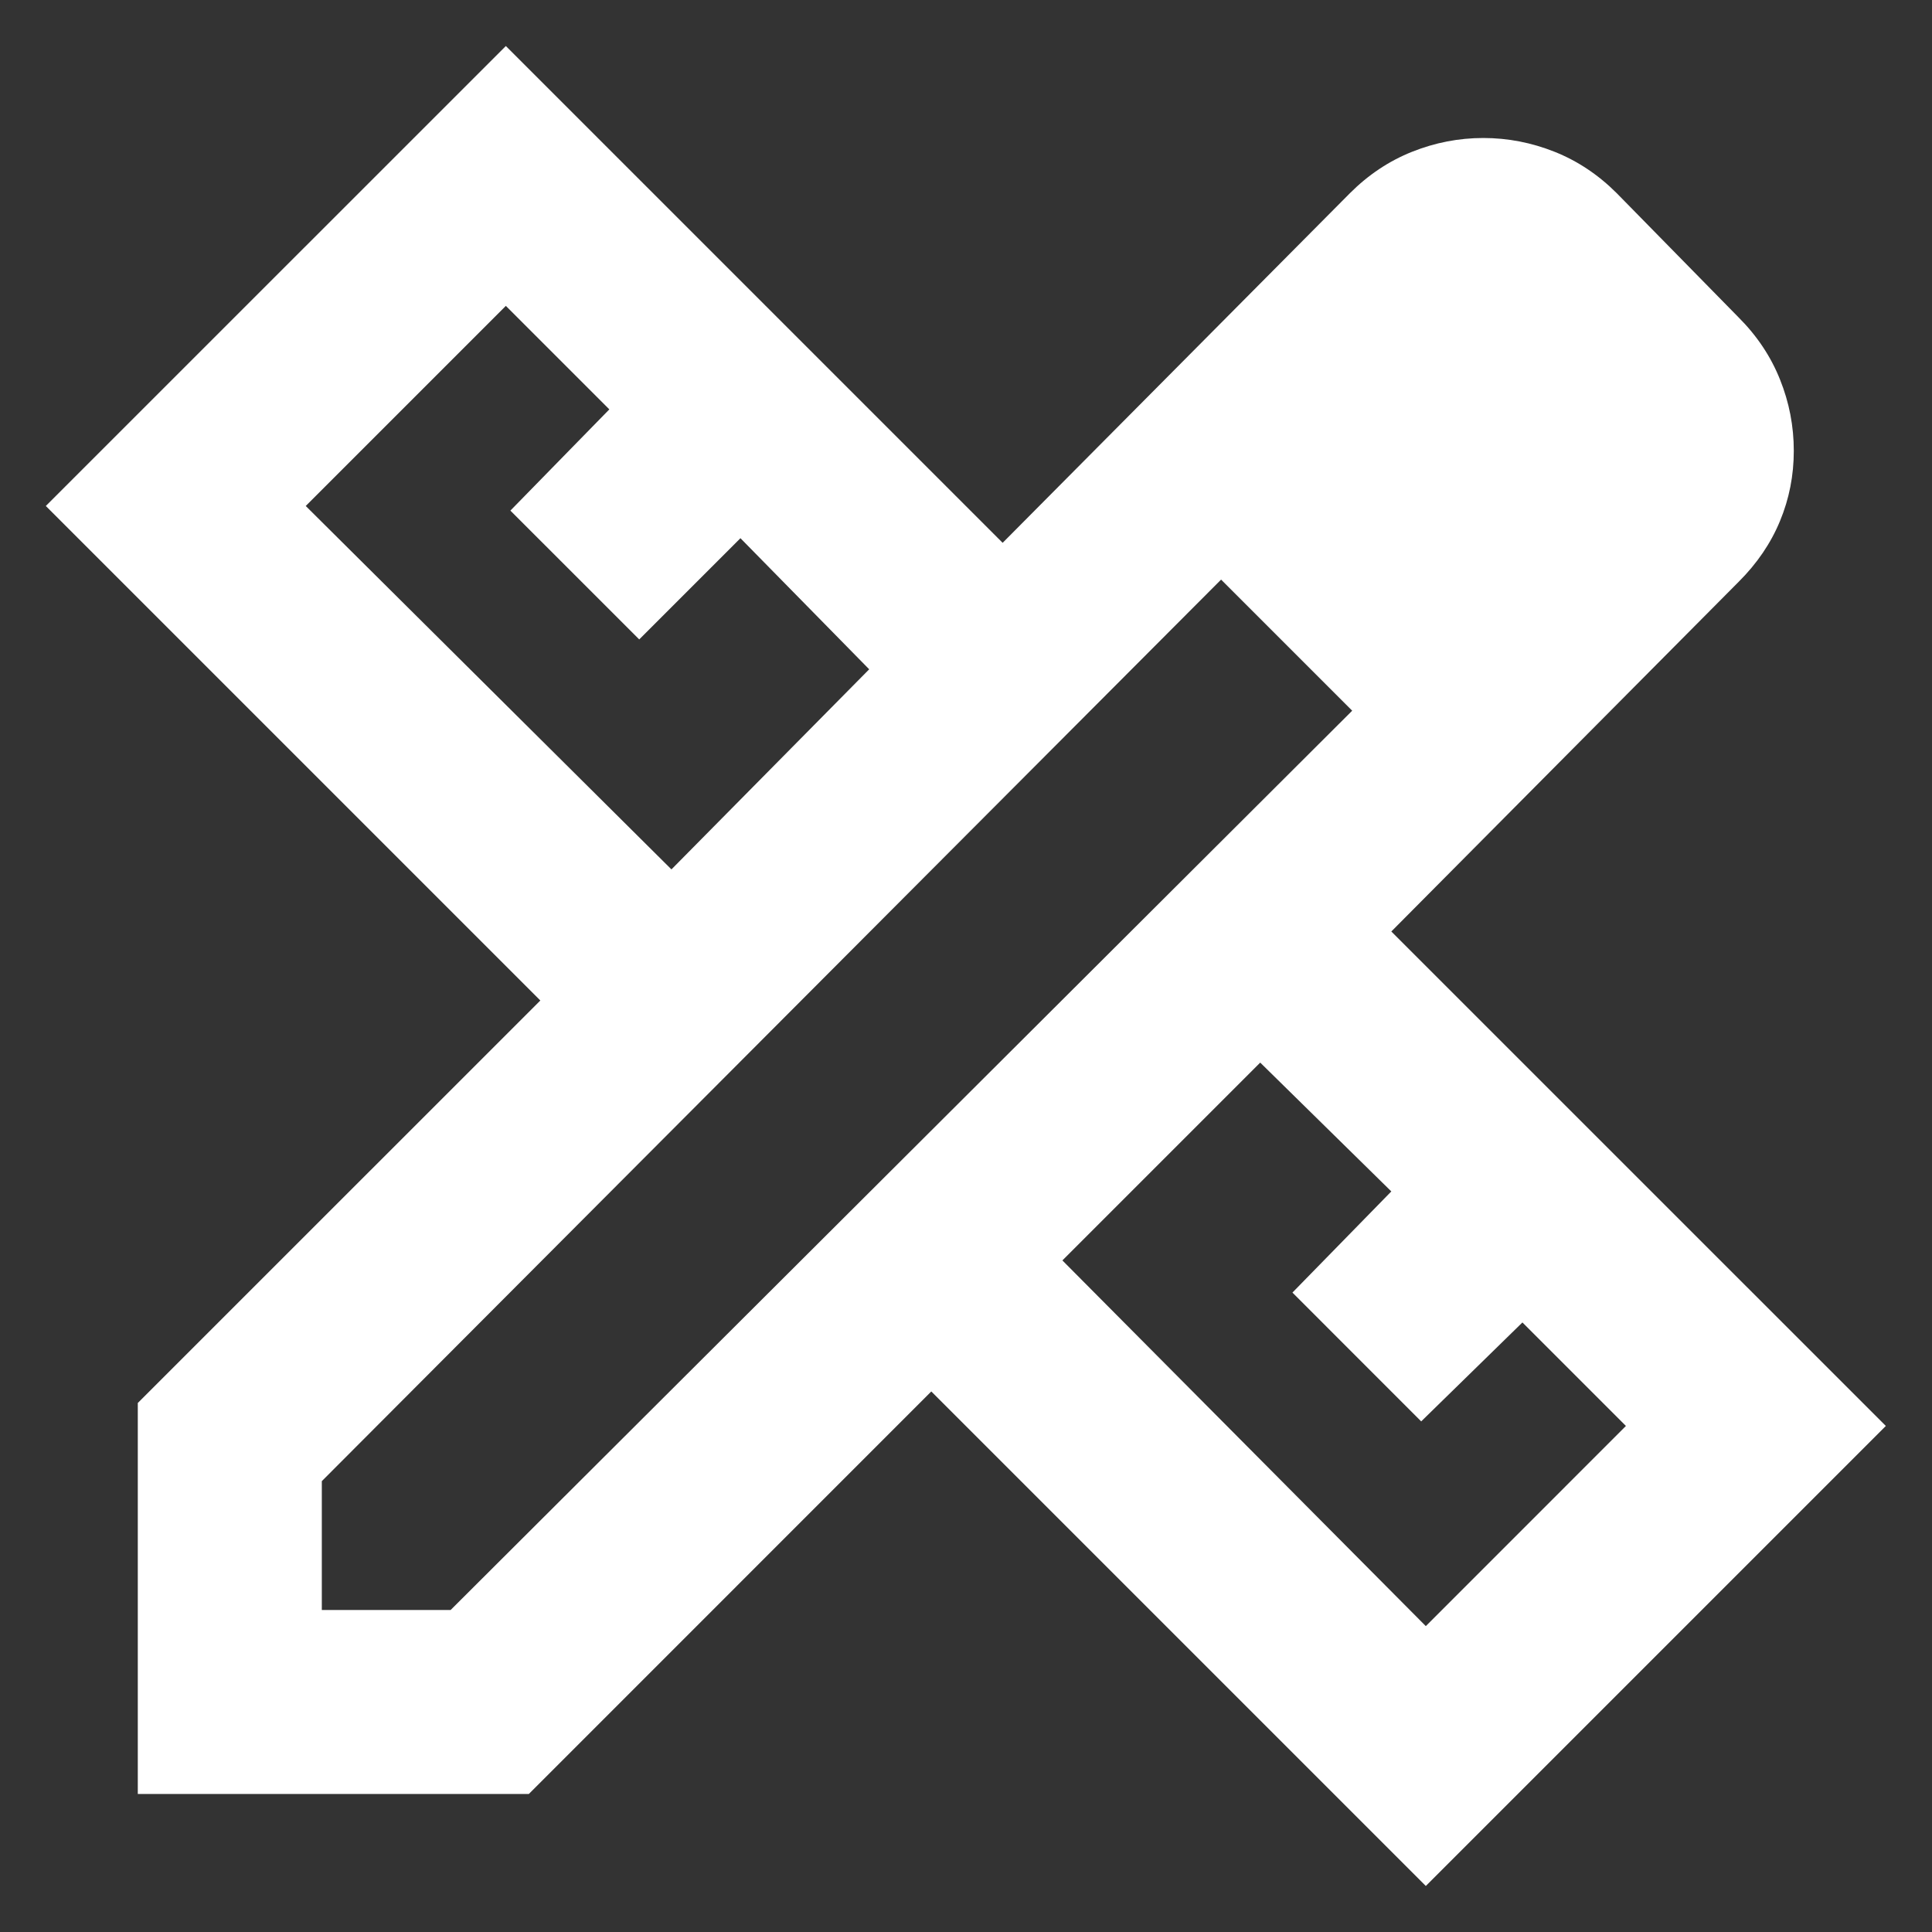 <svg width="28" height="28" viewBox="0 0 28 28" fill="none" xmlns="http://www.w3.org/2000/svg">
<rect x="0" y="0" width="28" height="28" fill="#333333" stroke="none"/>
<path d="M9.731 12.6L12.597 9.7L10.731 7.8L9.264 9.267L7.397 7.4L8.831 5.933L7.331 4.433L4.431 7.333L9.731 12.6ZM20.664 23.567L23.564 20.666L22.064 19.166L20.597 20.6L18.731 18.733L20.164 17.267L18.264 15.4L15.397 18.267L20.664 23.567ZM7.664 26H1.997V20.333L7.831 14.5L0.664 7.333L7.331 0.667L14.531 7.867L19.564 2.8C19.831 2.533 20.131 2.333 20.464 2.2C20.797 2.067 21.142 2 21.497 2C21.853 2 22.197 2.067 22.531 2.2C22.864 2.333 23.164 2.533 23.431 2.8L25.197 4.6C25.464 4.867 25.664 5.167 25.797 5.5C25.931 5.833 25.997 6.178 25.997 6.533C25.997 6.889 25.931 7.228 25.797 7.551C25.664 7.873 25.464 8.167 25.197 8.433L20.164 13.5L27.331 20.666L20.664 27.333L13.497 20.166L7.664 26ZM4.664 23.333H6.531L19.597 10.3L17.697 8.4L4.664 21.466V23.333ZM18.664 9.367L17.697 8.4L19.597 10.3L18.664 9.367Z" fill="white"/>
</svg>
